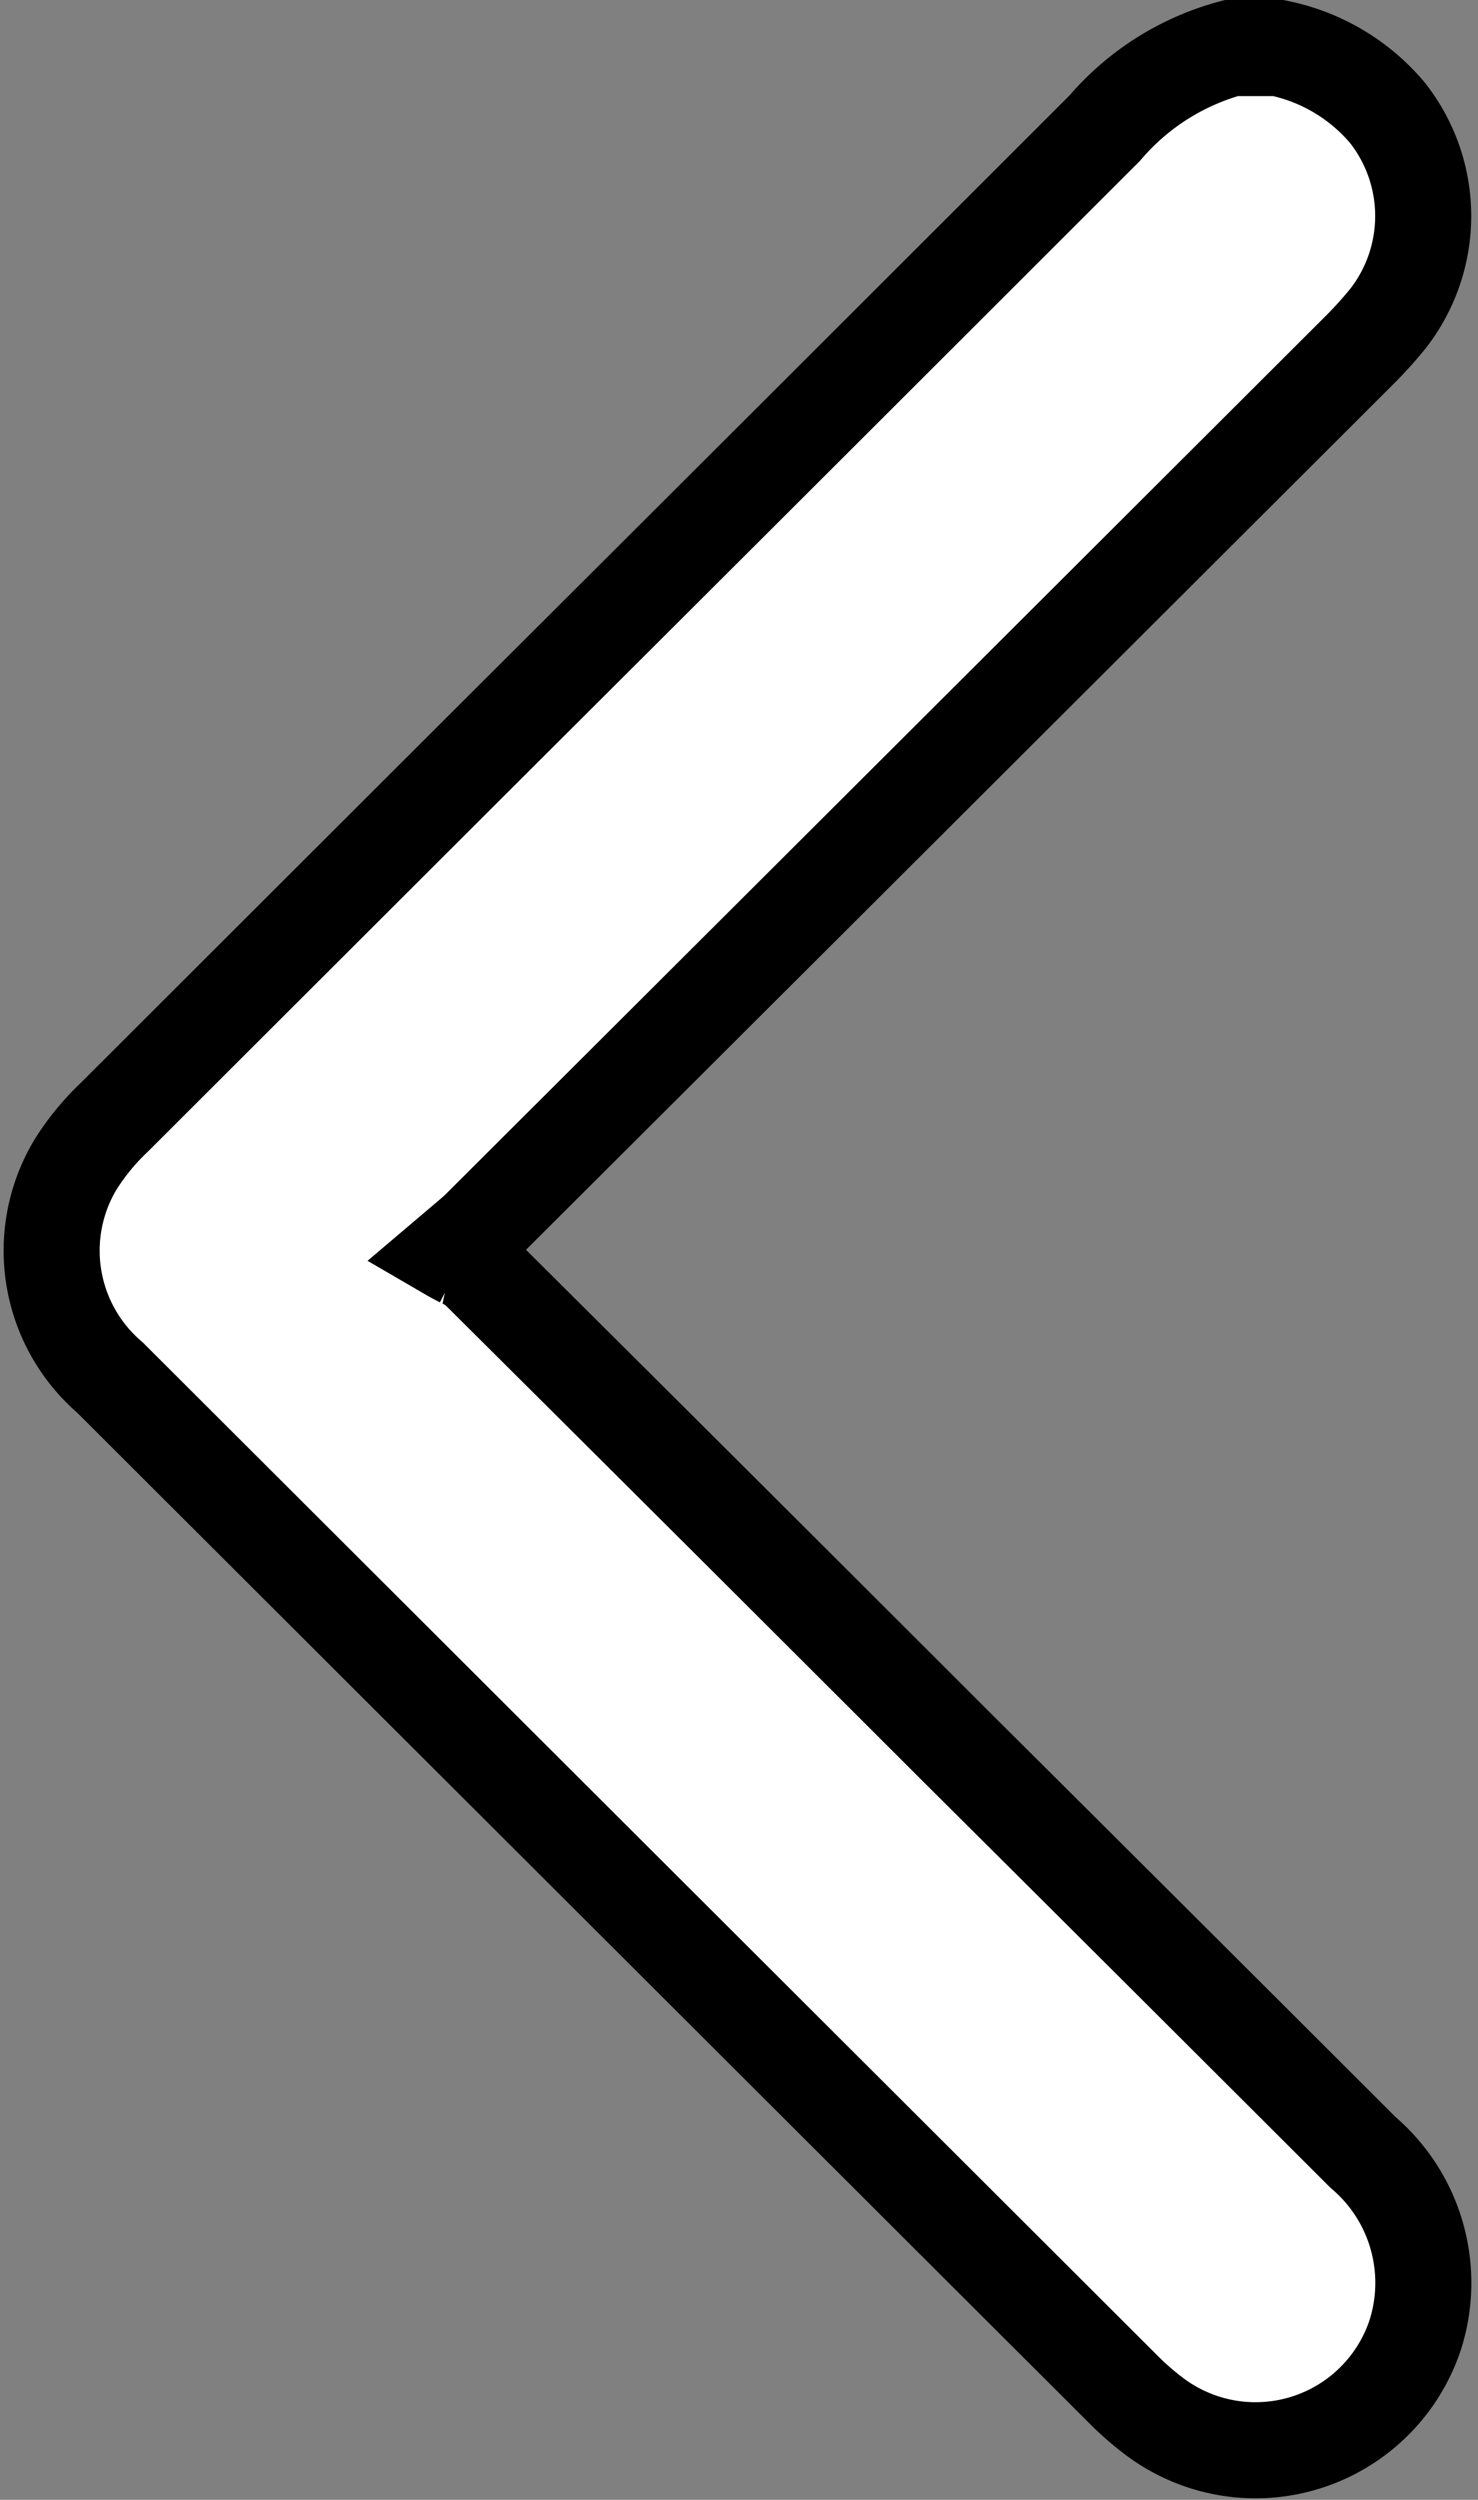 <svg xmlns="http://www.w3.org/2000/svg" width="15.389" height="26.012" viewBox="0 0 15.389 26.012">
  <rect x="0" y="0" width="15.389" height="26.012" fill="#808080" stroke="none"/>
  <g id="arrow-left-slider" transform="translate(0.534 0.5)">
    <path id="Path_15889" data-name="Path 15889" d="M12.776,0a2.011,2.011,0,0,1,1.133.67,1.735,1.735,0,0,1,.006,2.148,4.3,4.3,0,0,1-.312.343q-4.569,4.559-9.14,9.116c-.044.044-.092.084-.162.143l-.145.123c.043.025.082.045.119.064a.663.663,0,0,1,.171.109q2.5,2.485,4.99,4.973,2.111,2.1,4.222,4.208A1.781,1.781,0,0,1,14.2,23.8a1.752,1.752,0,0,1-2.7.855A3.048,3.048,0,0,1,11.2,24.4Q5.906,19.118.611,13.834a1.739,1.739,0,0,1-.357-2.219,2.521,2.521,0,0,1,.4-.487l3.867-3.86Q7.748,4.052,10.969.833A2.637,2.637,0,0,1,12.286,0Z" fill="#fff"/>
    <path id="Path_15890" data-name="Path 15890" d="M12.776,0a2.011,2.011,0,0,1,1.133.67,1.735,1.735,0,0,1,.006,2.148,4.3,4.3,0,0,1-.312.343q-4.569,4.559-9.14,9.116c-.044.044-.092.084-.162.143l-.145.123c.043.025.082.045.119.064a.663.663,0,0,1,.171.109q2.5,2.485,4.99,4.973,2.111,2.1,4.222,4.208A1.781,1.781,0,0,1,14.2,23.8a1.752,1.752,0,0,1-2.7.855A3.048,3.048,0,0,1,11.2,24.4Q5.906,19.118.611,13.834a1.739,1.739,0,0,1-.357-2.219,2.521,2.521,0,0,1,.4-.487l3.867-3.86Q7.748,4.052,10.969.833A2.637,2.637,0,0,1,12.286,0Z" fill="none" stroke="#000" stroke-width="1"/>
  </g>
</svg>
